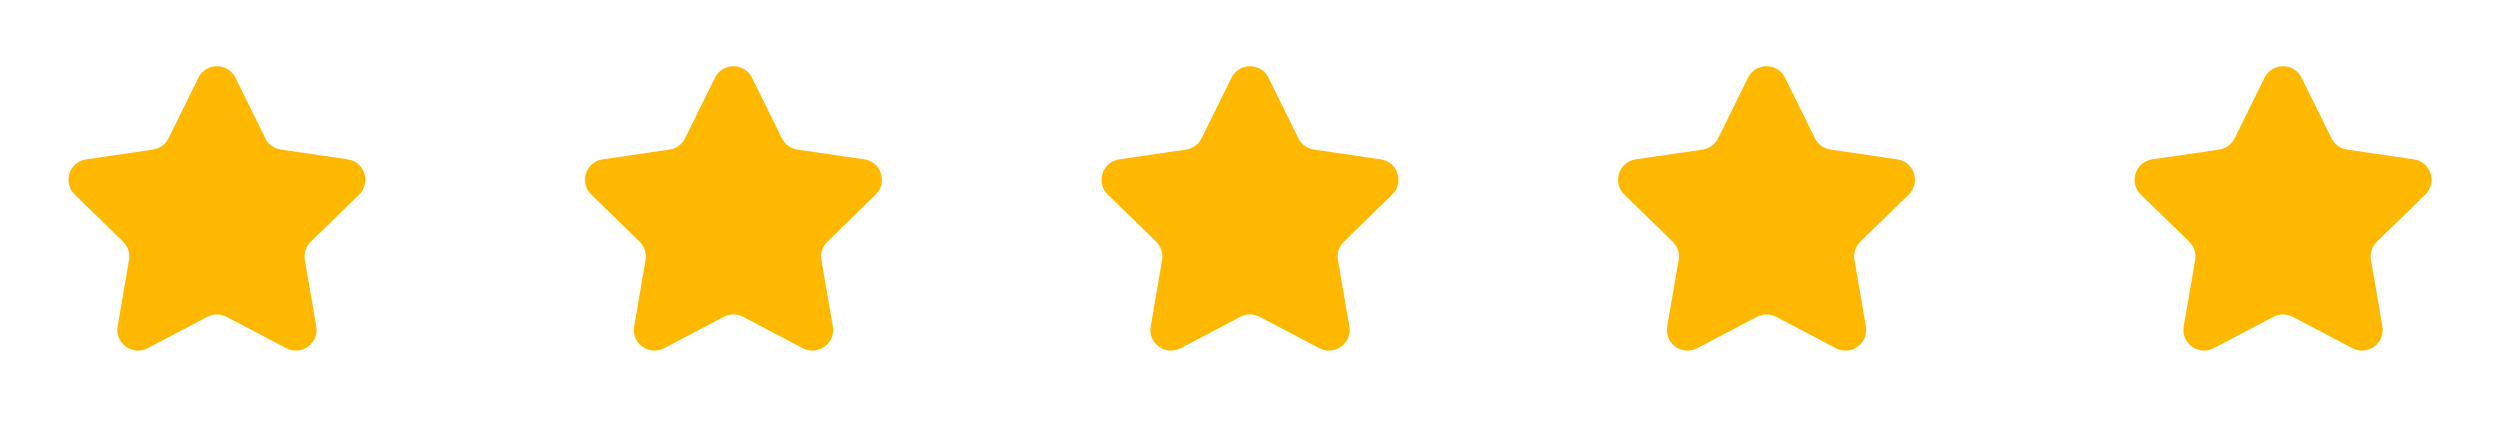 <svg width="121" height="21" viewBox="0 0 121 21" fill="none" xmlns="http://www.w3.org/2000/svg">
<path d="M9.604 3.763C9.97 3.02 11.03 3.02 11.397 3.763L12.843 6.692C12.988 6.987 13.27 7.191 13.595 7.239L16.83 7.712C17.65 7.832 17.977 8.839 17.383 9.418L15.044 11.696C14.808 11.926 14.7 12.257 14.756 12.581L15.308 15.799C15.448 16.616 14.59 17.239 13.857 16.853L10.966 15.333C10.674 15.18 10.326 15.18 10.035 15.333L7.144 16.853C6.41 17.239 5.553 16.616 5.693 15.799L6.245 12.581C6.3 12.257 6.193 11.926 5.957 11.696L3.618 9.418C3.024 8.839 3.351 7.832 4.171 7.712L7.406 7.239C7.731 7.191 8.012 6.987 8.158 6.692L9.604 3.763Z" fill="#FFB800"/>
<path d="M34.604 3.763C34.971 3.02 36.03 3.02 36.397 3.763L37.843 6.692C37.988 6.987 38.27 7.191 38.595 7.239L41.83 7.712C42.65 7.832 42.977 8.839 42.383 9.418L40.044 11.696C39.808 11.926 39.7 12.257 39.756 12.581L40.308 15.799C40.448 16.616 39.59 17.239 38.857 16.853L35.966 15.333C35.674 15.18 35.326 15.18 35.035 15.333L32.144 16.853C31.41 17.239 30.553 16.616 30.693 15.799L31.245 12.581C31.3 12.257 31.193 11.926 30.957 11.696L28.618 9.418C28.024 8.839 28.351 7.832 29.171 7.712L32.406 7.239C32.731 7.191 33.012 6.987 33.158 6.692L34.604 3.763Z" fill="#FFB800"/>
<path d="M59.604 3.763C59.971 3.02 61.03 3.02 61.397 3.763L62.843 6.692C62.988 6.987 63.27 7.191 63.595 7.239L66.83 7.712C67.65 7.832 67.977 8.839 67.383 9.418L65.044 11.696C64.808 11.926 64.7 12.257 64.756 12.581L65.308 15.799C65.448 16.616 64.59 17.239 63.857 16.853L60.966 15.333C60.674 15.18 60.326 15.18 60.035 15.333L57.144 16.853C56.41 17.239 55.553 16.616 55.693 15.799L56.245 12.581C56.3 12.257 56.193 11.926 55.957 11.696L53.618 9.418C53.024 8.839 53.351 7.832 54.171 7.712L57.406 7.239C57.731 7.191 58.012 6.987 58.158 6.692L59.604 3.763Z" fill="#FFB800"/>
<path d="M84.604 3.763C84.971 3.02 86.03 3.02 86.397 3.763L87.843 6.692C87.988 6.987 88.27 7.191 88.595 7.239L91.83 7.712C92.65 7.832 92.977 8.839 92.383 9.418L90.044 11.696C89.808 11.926 89.7 12.257 89.756 12.581L90.308 15.799C90.448 16.616 89.59 17.239 88.857 16.853L85.966 15.333C85.674 15.18 85.326 15.18 85.035 15.333L82.144 16.853C81.41 17.239 80.553 16.616 80.693 15.799L81.245 12.581C81.3 12.257 81.193 11.926 80.957 11.696L78.618 9.418C78.024 8.839 78.351 7.832 79.171 7.712L82.406 7.239C82.731 7.191 83.012 6.987 83.158 6.692L84.604 3.763Z" fill="#FFB800"/>
<path d="M109.604 3.763C109.97 3.02 111.03 3.02 111.397 3.763L112.843 6.692C112.988 6.987 113.27 7.191 113.595 7.239L116.83 7.712C117.65 7.832 117.977 8.839 117.383 9.418L115.044 11.696C114.808 11.926 114.7 12.257 114.756 12.581L115.308 15.799C115.448 16.616 114.59 17.239 113.857 16.853L110.966 15.333C110.674 15.18 110.326 15.18 110.035 15.333L107.144 16.853C106.41 17.239 105.553 16.616 105.693 15.799L106.245 12.581C106.3 12.257 106.193 11.926 105.957 11.696L103.618 9.418C103.024 8.839 103.351 7.832 104.171 7.712L107.406 7.239C107.731 7.191 108.012 6.987 108.158 6.692L109.604 3.763Z" fill="#FFB800"/>
</svg>
